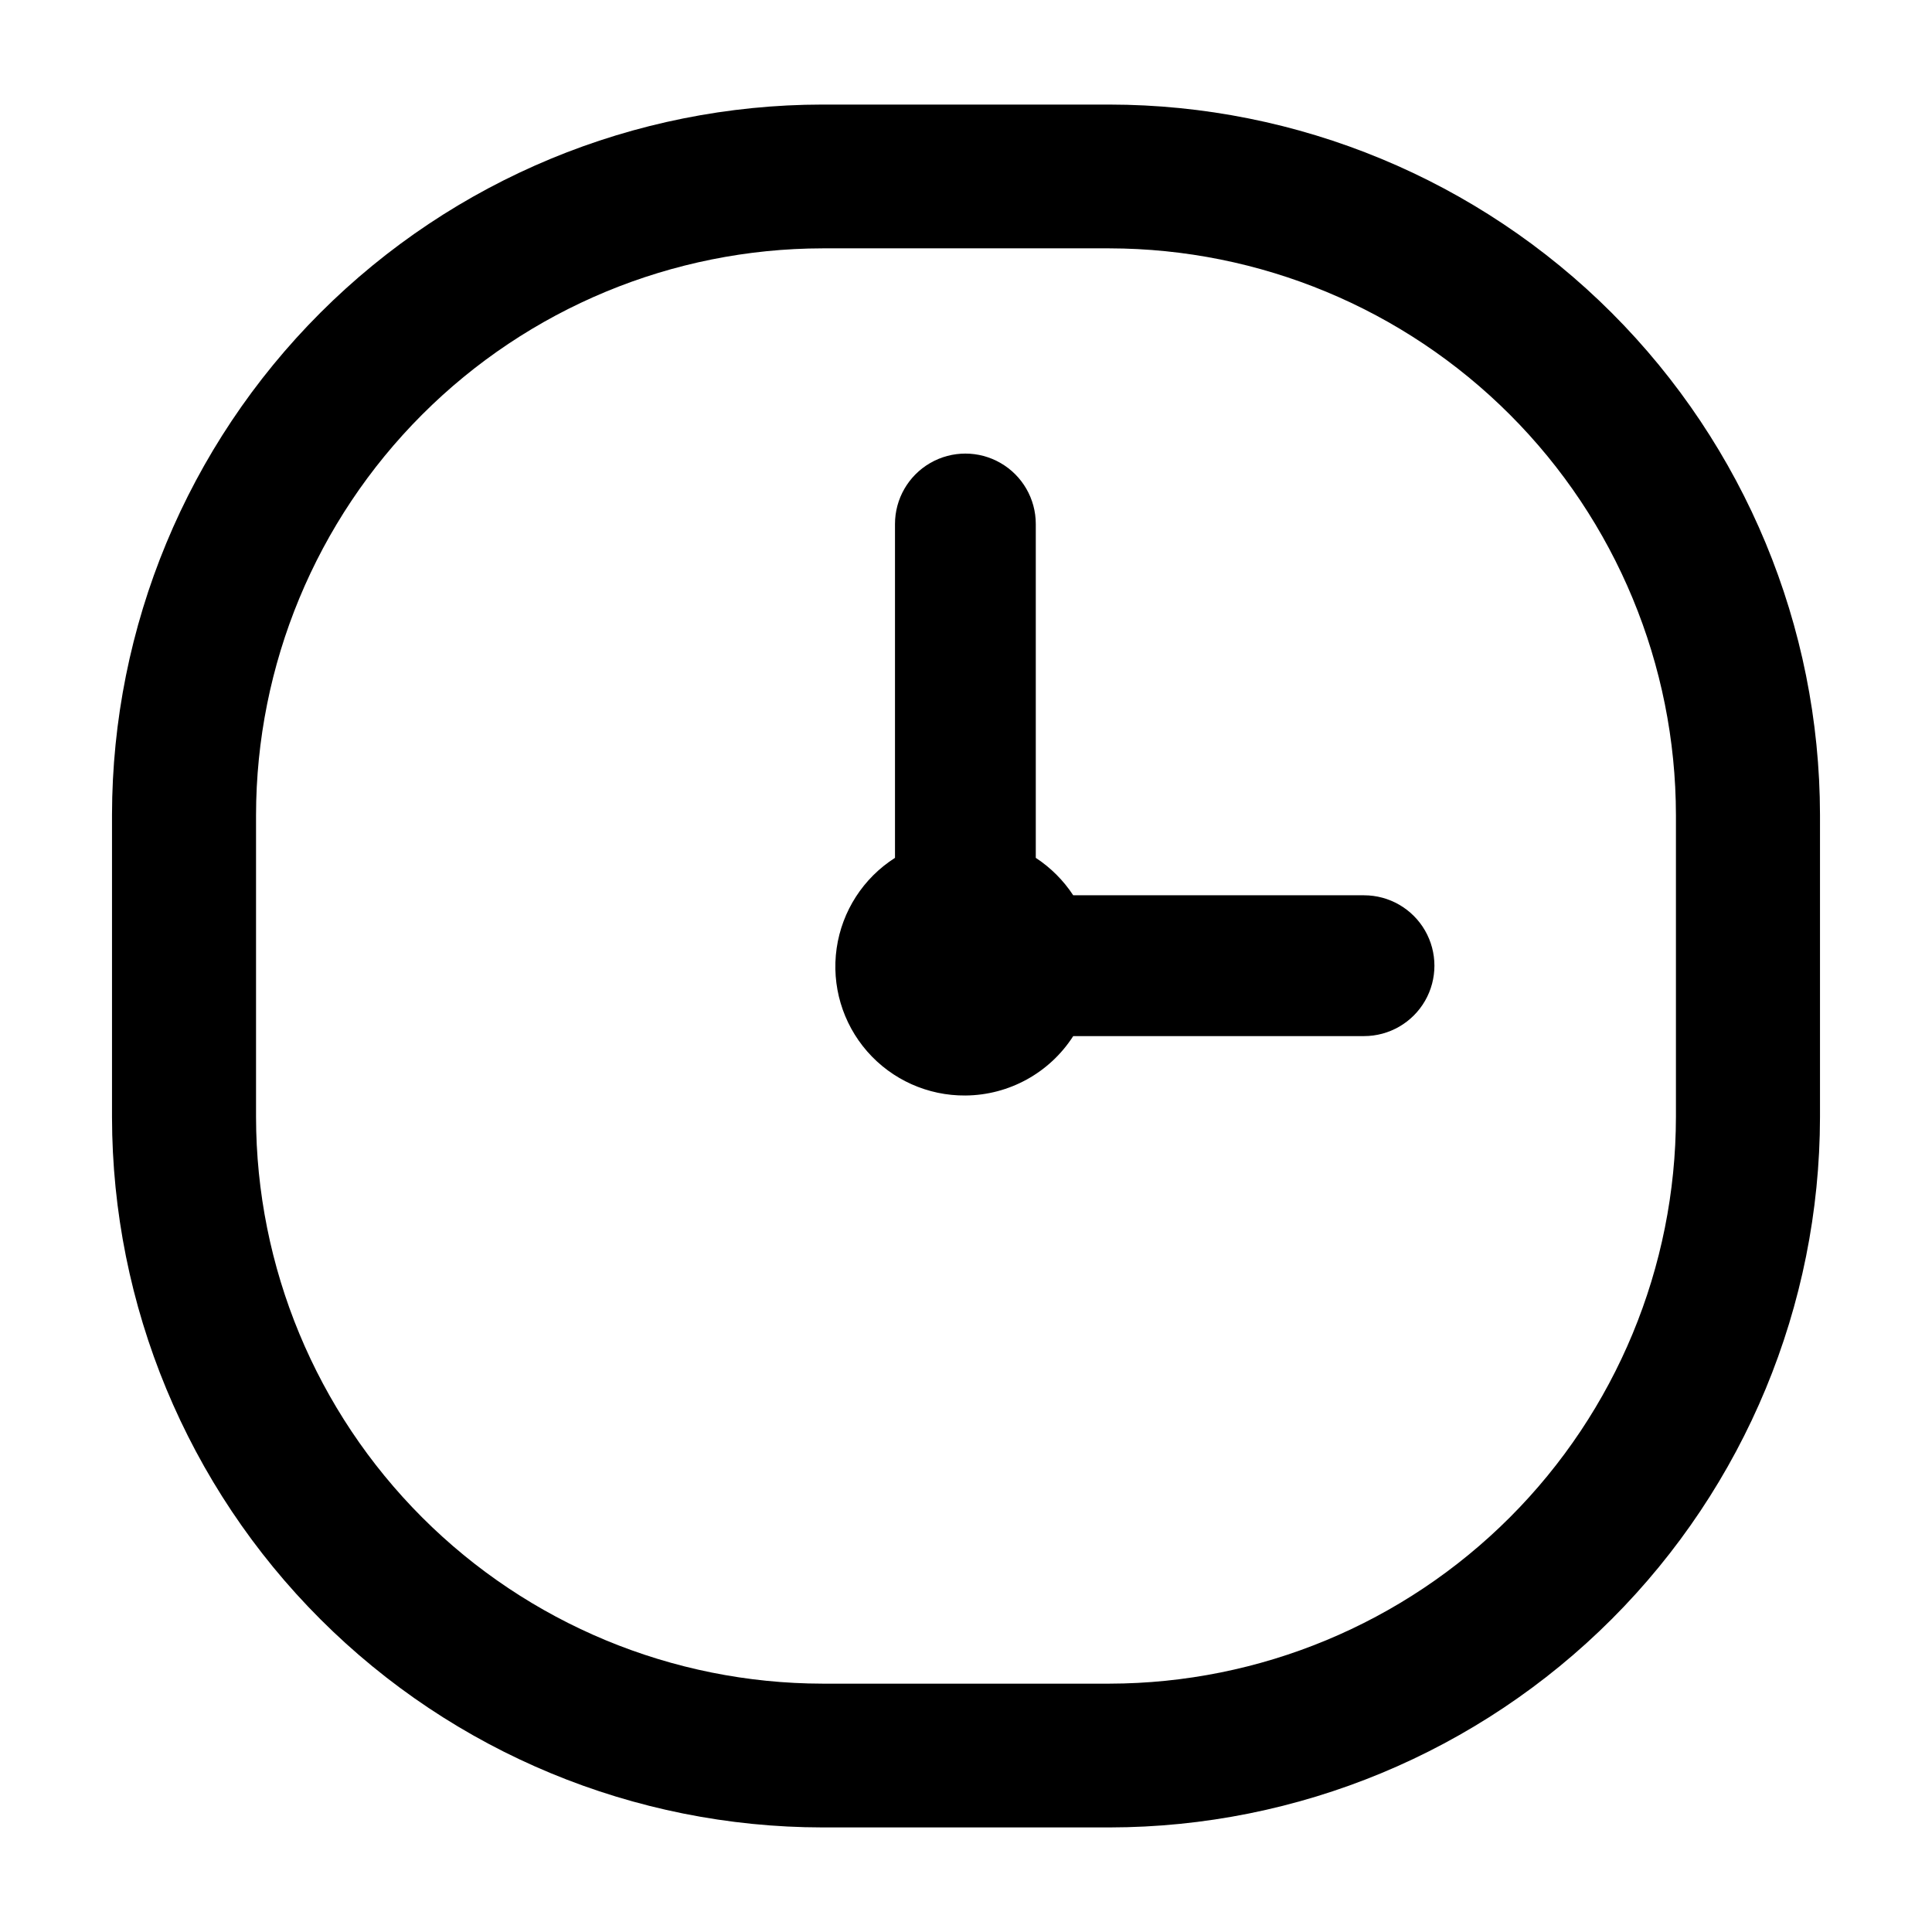 <?xml version="1.0" encoding="UTF-8"?>
<!-- Uploaded to: ICON Repo, www.svgrepo.com, Generator: ICON Repo Mixer Tools -->
<svg fill="#000000" width="800px" height="800px" version="1.1" viewBox="144 144 512 512" xmlns="http://www.w3.org/2000/svg">
 <g>
  <path d="m438.02 171.71h-76.043c-49.914 0.039-97.773 19.883-133.07 55.168-35.301 35.289-55.16 83.137-55.223 133.05v80.137c0.062 49.914 19.922 97.766 55.223 133.05 35.301 35.289 83.16 55.129 133.07 55.172h76.121c49.902-0.062 97.738-19.914 133.02-55.199s55.137-83.121 55.199-133.02v-80.137c-0.062-49.914-19.926-97.762-55.227-133.05-35.301-35.285-83.16-55.129-133.07-55.168zm150.12 268.28c-0.043 39.809-15.871 77.977-44.012 106.13s-66.301 44.004-106.11 44.066h-76.043c-39.809-0.062-77.969-15.91-106.11-44.066-28.141-28.156-43.969-66.324-44.012-106.13v-79.98c0.043-39.809 15.871-77.977 44.012-106.13 28.141-28.156 66.301-44.004 106.11-44.066h76.043c39.809 0.062 77.969 15.91 106.11 44.066s43.969 66.324 44.012 106.13z"/>
  <path d="m505.56 381.26h-77.145c-2.59-3.949-5.969-7.328-9.922-9.918v-88.48c0-6.664-3.555-12.824-9.328-16.156-5.769-3.336-12.883-3.336-18.656 0-5.769 3.332-9.328 9.492-9.328 16.156v88.48c-8.398 5.352-14.043 14.102-15.461 23.961-1.414 9.859 1.547 19.844 8.102 27.344 6.555 7.496 16.059 11.758 26.016 11.672 11.574-0.082 22.324-6.004 28.578-15.742h77.066c6.664 0 12.824-3.559 16.156-9.328 3.332-5.773 3.332-12.887 0-18.66-3.332-5.769-9.492-9.328-16.156-9.328z"/>
 </g>
</svg>